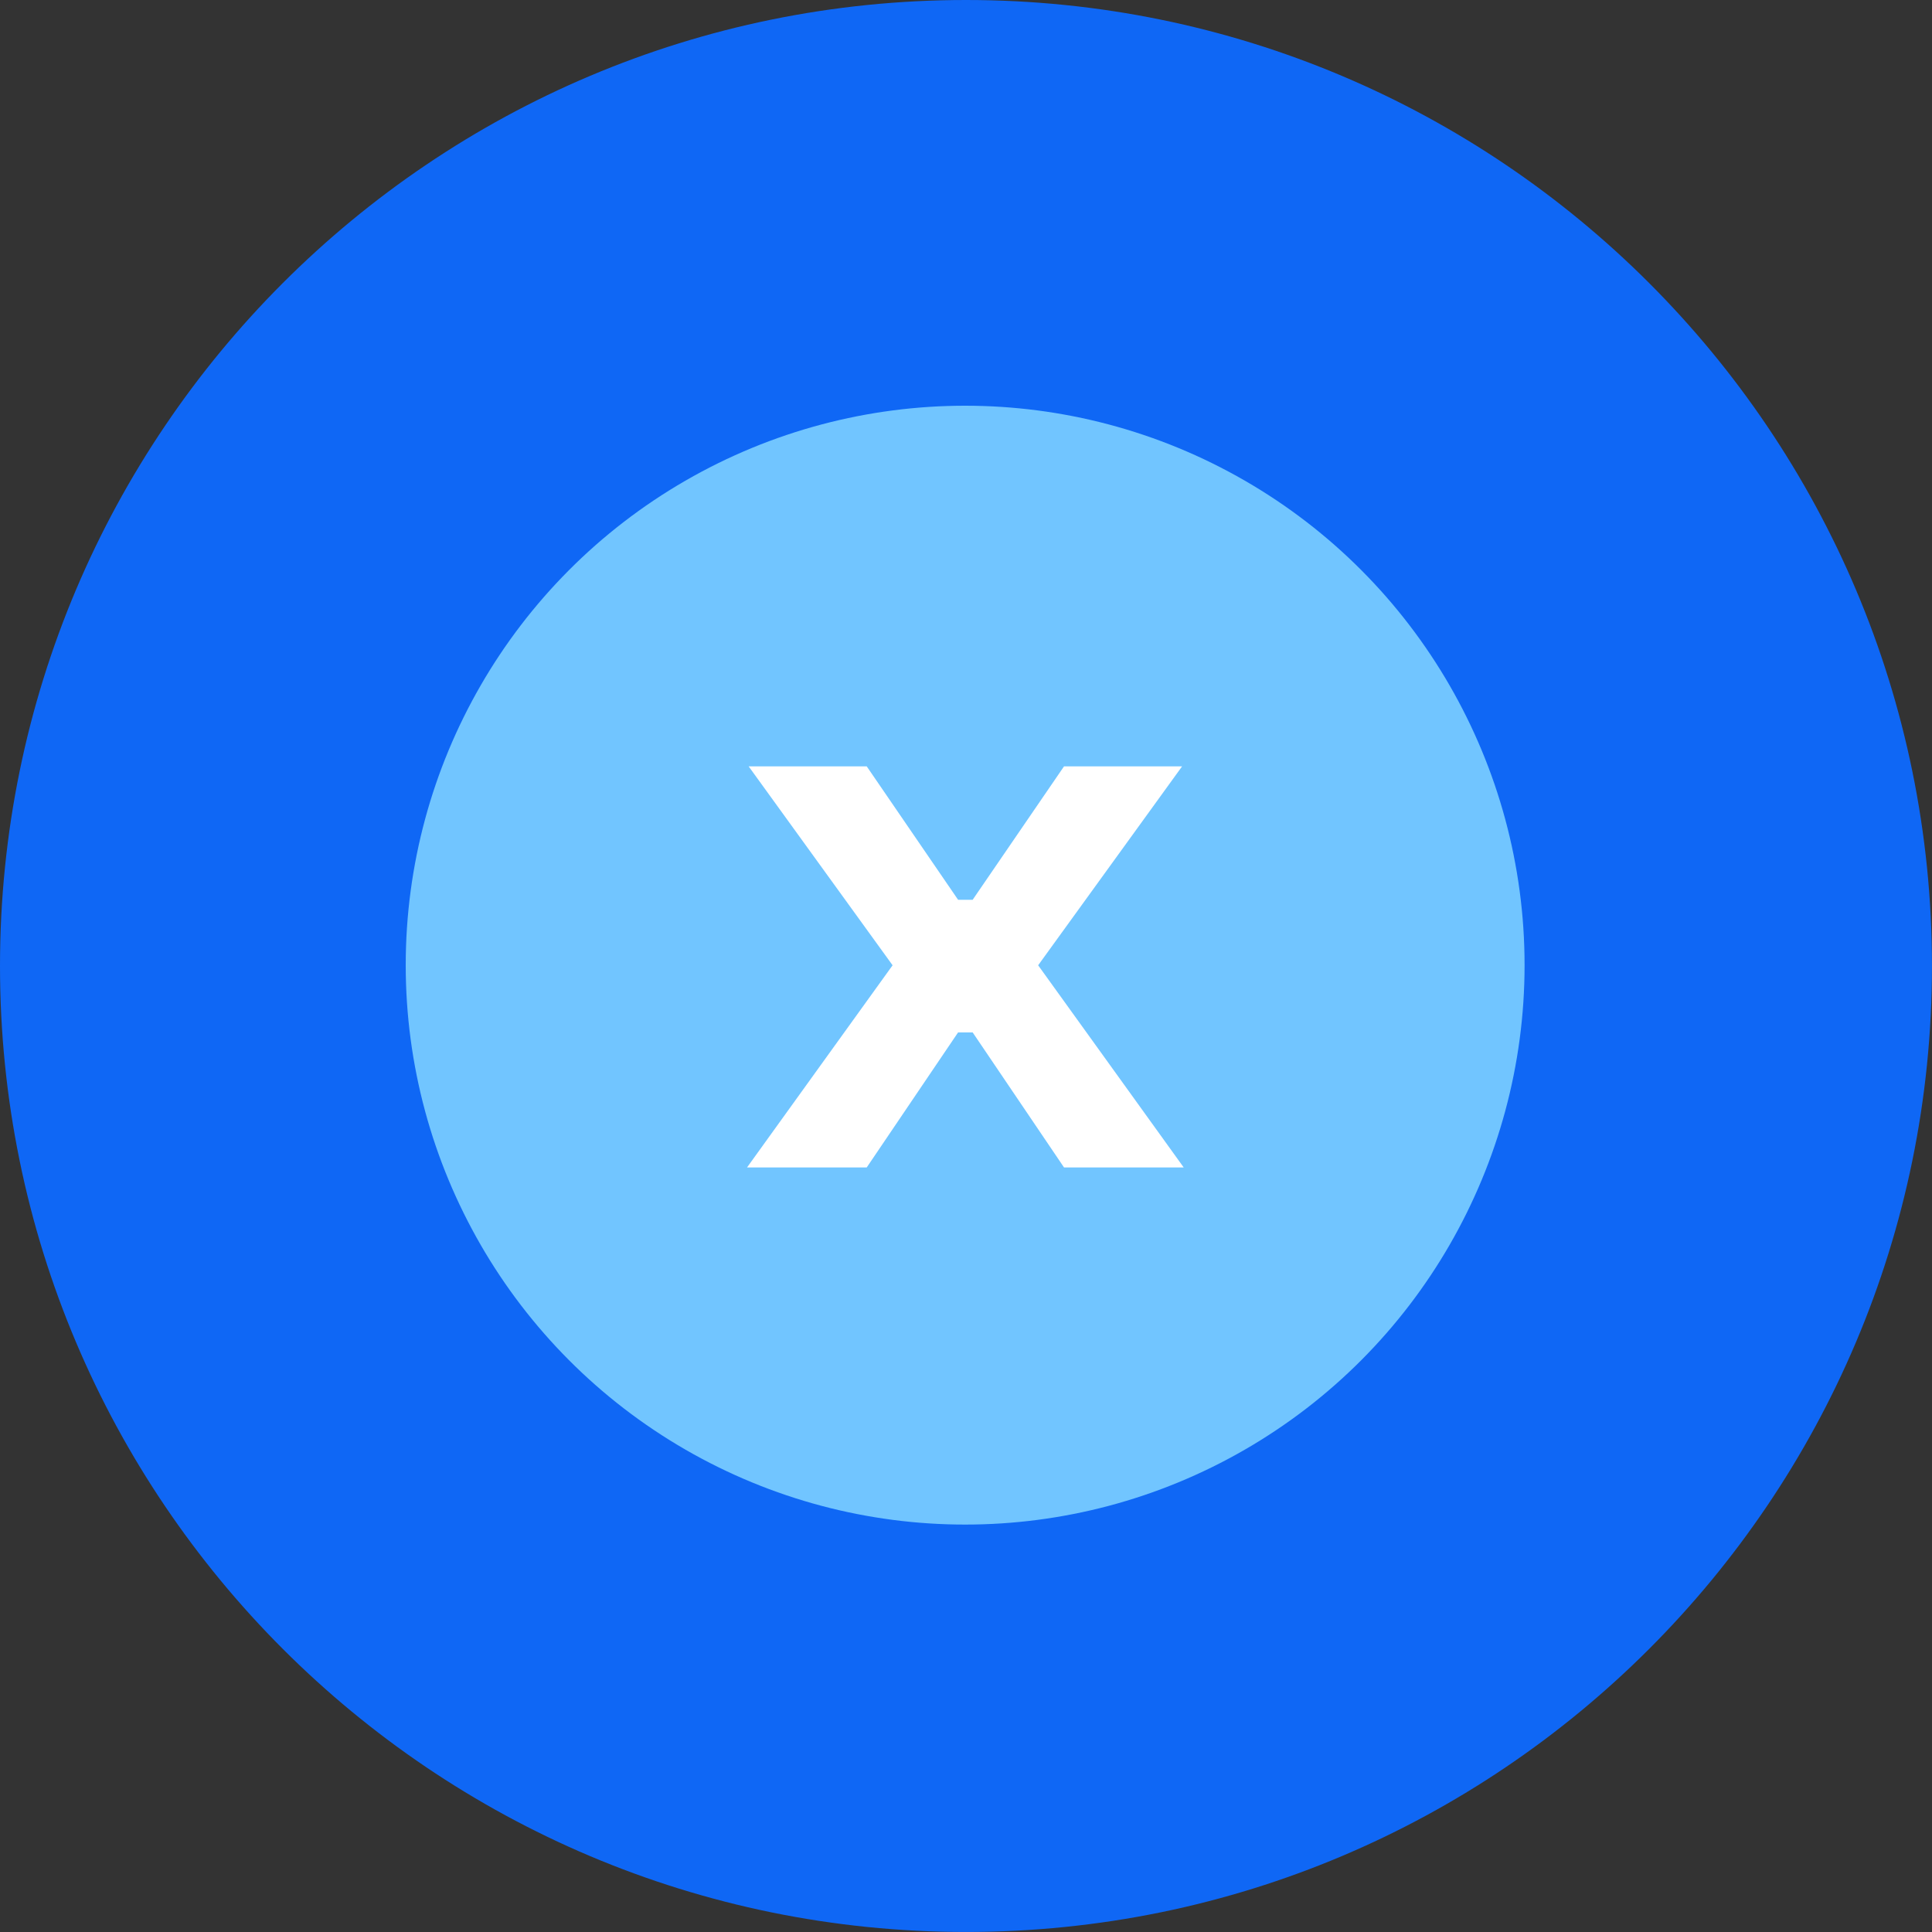 <?xml version="1.0" encoding="utf-8"?>
<svg xmlns="http://www.w3.org/2000/svg" fill="none" height="300" viewBox="0 0 300 300" width="300">
<rect x="0" y="0" width="300" height="300" fill="#333333" stroke="none"/>
<path d="M0 149.998C0 232.84 67.156 299.996 149.998 299.996C232.84 299.996 299.996 232.84 299.996 149.998C299.996 67.156 232.84 0 149.998 0C67.156 0 0 67.156 0 149.998Z" fill="#0F67F5"/>
<circle cx="149.868" cy="149.868" fill="#71C5FF" r="86.868"/>
<path d="M116 181.28L138.602 149.889L116.251 119H134.584L148.772 139.718H151.033L165.221 119H183.554L161.203 149.889L183.805 181.28H165.221L151.033 160.311H148.772L134.584 181.28H116Z" fill="white"/>
</svg>